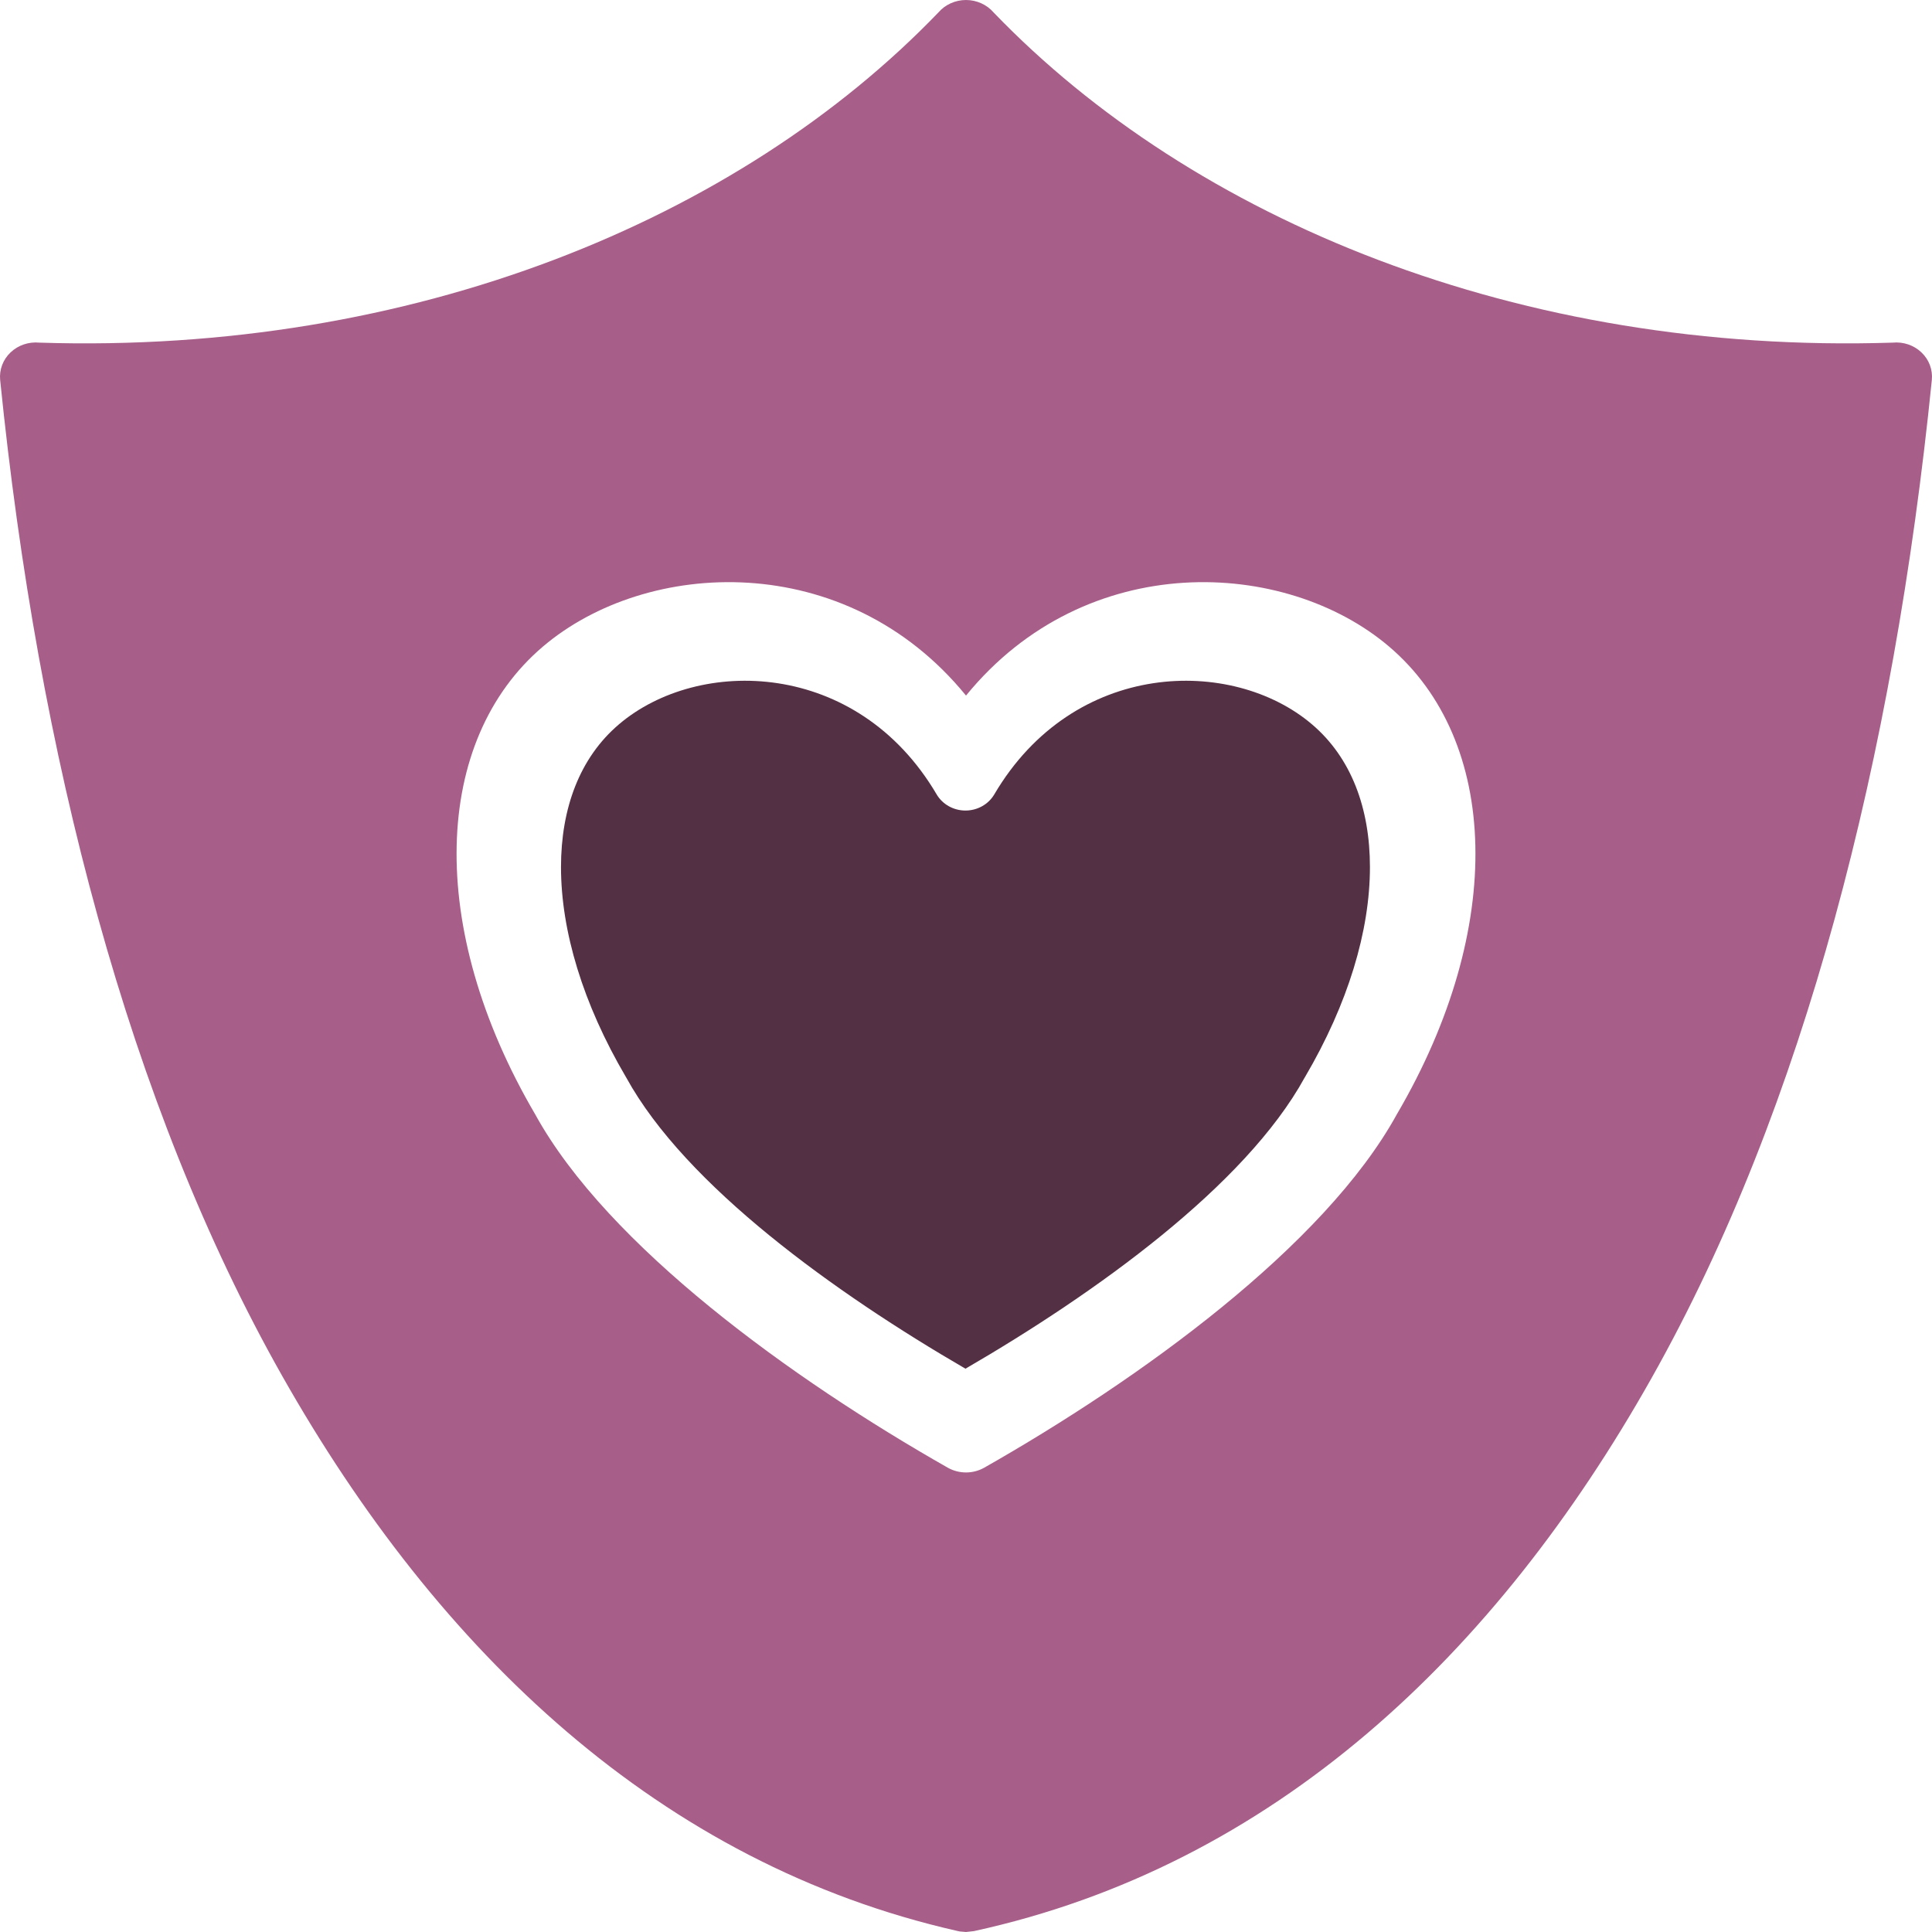 <svg width="400" height="400" viewBox="0 0 400 400" fill="none" xmlns="http://www.w3.org/2000/svg">
<path fill-rule="evenodd" clip-rule="evenodd" d="M198.223 399.787C136.756 385.863 90.832 342.163 58.419 284.864C26.656 228.7 7.901 156.497 0.032 78.666C-0.174 76.553 0.611 74.454 2.181 72.967C3.752 71.464 5.945 70.725 8.151 70.938C85.379 73.419 152.935 45.557 194.282 2.582C195.688 0.95 197.793 0 199.998 0C202.206 0 204.311 0.95 205.718 2.582C247.067 45.558 314.62 73.421 391.849 70.938C394.056 70.725 396.25 71.464 397.82 72.967C399.391 74.454 400.175 76.553 399.967 78.666C392.072 156.791 373.554 229.164 341.923 285.344C309.629 342.699 263.659 386.272 201.643 399.817L199.996 400L198.693 399.887C198.531 399.859 198.381 399.831 198.22 399.789L198.223 399.787ZM199.999 144.008C175.142 113.535 133.868 115.578 112.37 133.898C89.644 153.254 88.102 191.947 110.784 230.671C125.823 258.036 164.118 285.629 196.224 303.867C198.55 305.185 201.454 305.185 203.779 303.867C235.883 285.632 274.177 258.039 289.22 230.671C311.901 191.947 310.36 153.255 287.634 133.898C266.136 115.578 224.865 113.535 200.005 144.008H199.999Z" fill="#A75F8A"/>
<path fill-rule="evenodd" clip-rule="evenodd" d="M193.931 164.487C195.15 166.535 197.416 167.814 199.889 167.814C202.363 167.814 204.63 166.535 205.846 164.487C222.322 136.465 255.141 135.943 271.619 149.954C279.791 156.895 283.631 167.383 283.631 179.529C283.631 192.743 279.093 207.825 270.214 222.944C270.173 222.996 270.144 223.048 270.117 223.102C257.794 245.552 226.724 267.795 199.889 283.375C173.057 267.797 141.989 245.554 129.66 223.102C129.633 223.048 129.606 222.996 129.565 222.944C120.684 207.825 116.149 192.743 116.149 179.529C116.149 167.383 119.988 156.895 128.158 149.954C144.637 135.943 177.453 136.465 193.931 164.487Z" fill="#543045"/>
</svg>
